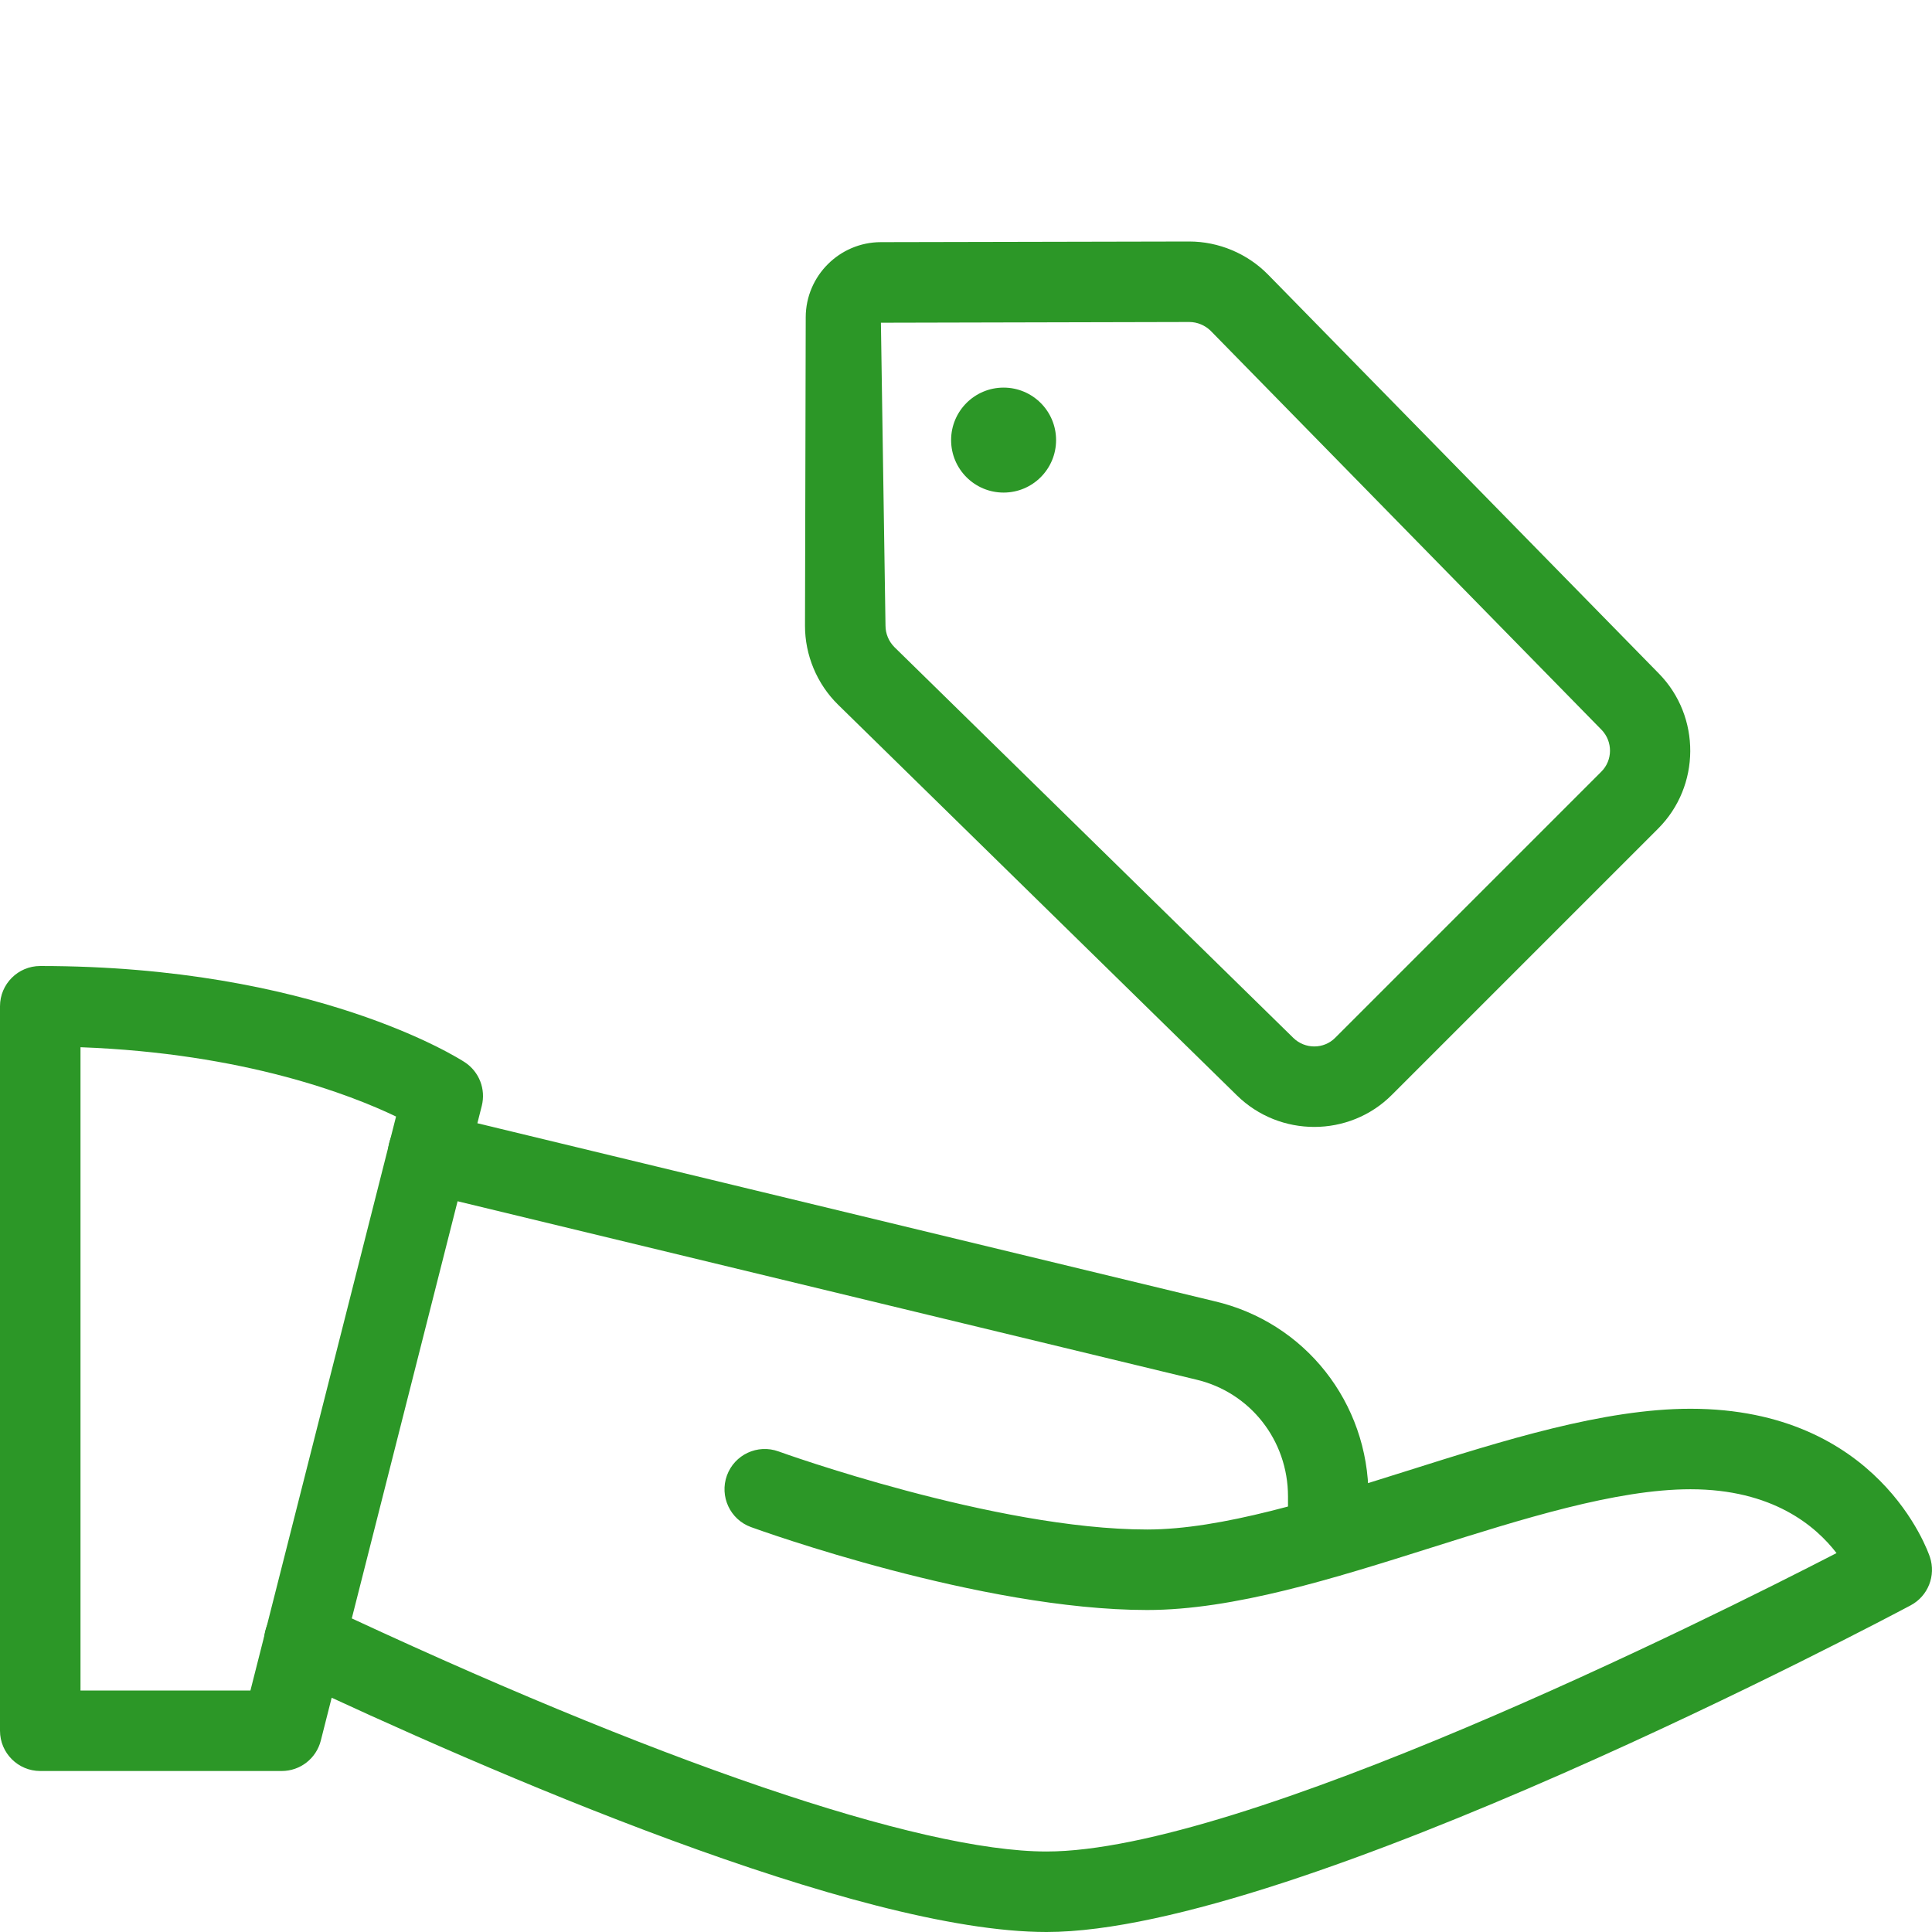<svg id="_x31__px" height="512" viewBox="0 0 24 24" width="512" xmlns="http://www.w3.org/2000/svg"><path d="m3.5 22h-3c-.276 0-.5-.224-.5-.5v-9c0-.276.224-.5.5-.5 3.401 0 5.198 1.146 5.273 1.195.179.117.264.334.212.542l-2 7.886c-.057.222-.256.377-.485.377zm-2.5-1h2.111l1.809-7.13c-.563-.27-1.889-.786-3.92-.861z" fill="#2c9727" data-original="#000000" style="" class=""/><path d="m13 24c-2.357 0-6.922-1.985-9.433-3.168-.25-.118-.357-.416-.239-.665.117-.25.415-.358.665-.239 4.145 1.952 7.427 3.072 9.007 3.072 2.432 0 8.165-2.857 9.814-3.707-.26-.339-.797-.793-1.814-.793-.923 0-2.093.37-3.225.727-1.203.38-2.448.773-3.525.773-2.064 0-4.805-.988-4.921-1.03-.259-.094-.393-.381-.299-.641.095-.26.381-.393.641-.299.026.01 2.692.97 4.579.97.923 0 2.093-.37 3.225-.727 1.203-.38 2.448-.773 3.525-.773 2.333 0 2.949 1.767 2.974 1.842.077.231-.023.485-.239.6-.311.165-7.646 4.058-10.735 4.058z" fill="#2c9727" data-original="#000000" style="" class=""/><path d="m16.5 19.59c-.276 0-.5-.224-.5-.5v-.5c0-.698-.47-1.296-1.144-1.453l-9.654-2.331c-.269-.064-.434-.335-.369-.603.065-.269.34-.434.603-.369l9.65 2.33c1.126.262 1.914 1.26 1.914 2.426v.5c0 .276-.224.5-.5.5z" fill="#2c9727" data-original="#000000" style="" class=""/><path d="m16.326 13.999c-.347 0-.693-.13-.959-.39l-4.956-4.855c-.262-.257-.412-.615-.411-.983l.009-3.83c.001-.513.419-.932.933-.933l3.829-.008h.002c.366 0 .723.15.979.411l4.855 4.956c.524.534.519 1.399-.01 1.927l-3.305 3.305c-.264.266-.615.4-.966.4zm-1.552-9.999-3.831.009.057 3.764c0 .099.041.196.111.266l4.956 4.855c.145.141.378.141.52-.003l3.305-3.305c.143-.142.144-.375.003-.52l-4.855-4.956c-.07-.069-.167-.11-.266-.11z" fill="#2c9727" data-original="#000000" style="" class=""/><circle cx="12.467" cy="5.467" r=".652" fill="#2c9727" data-original="#000000" style="" class=""/></svg>